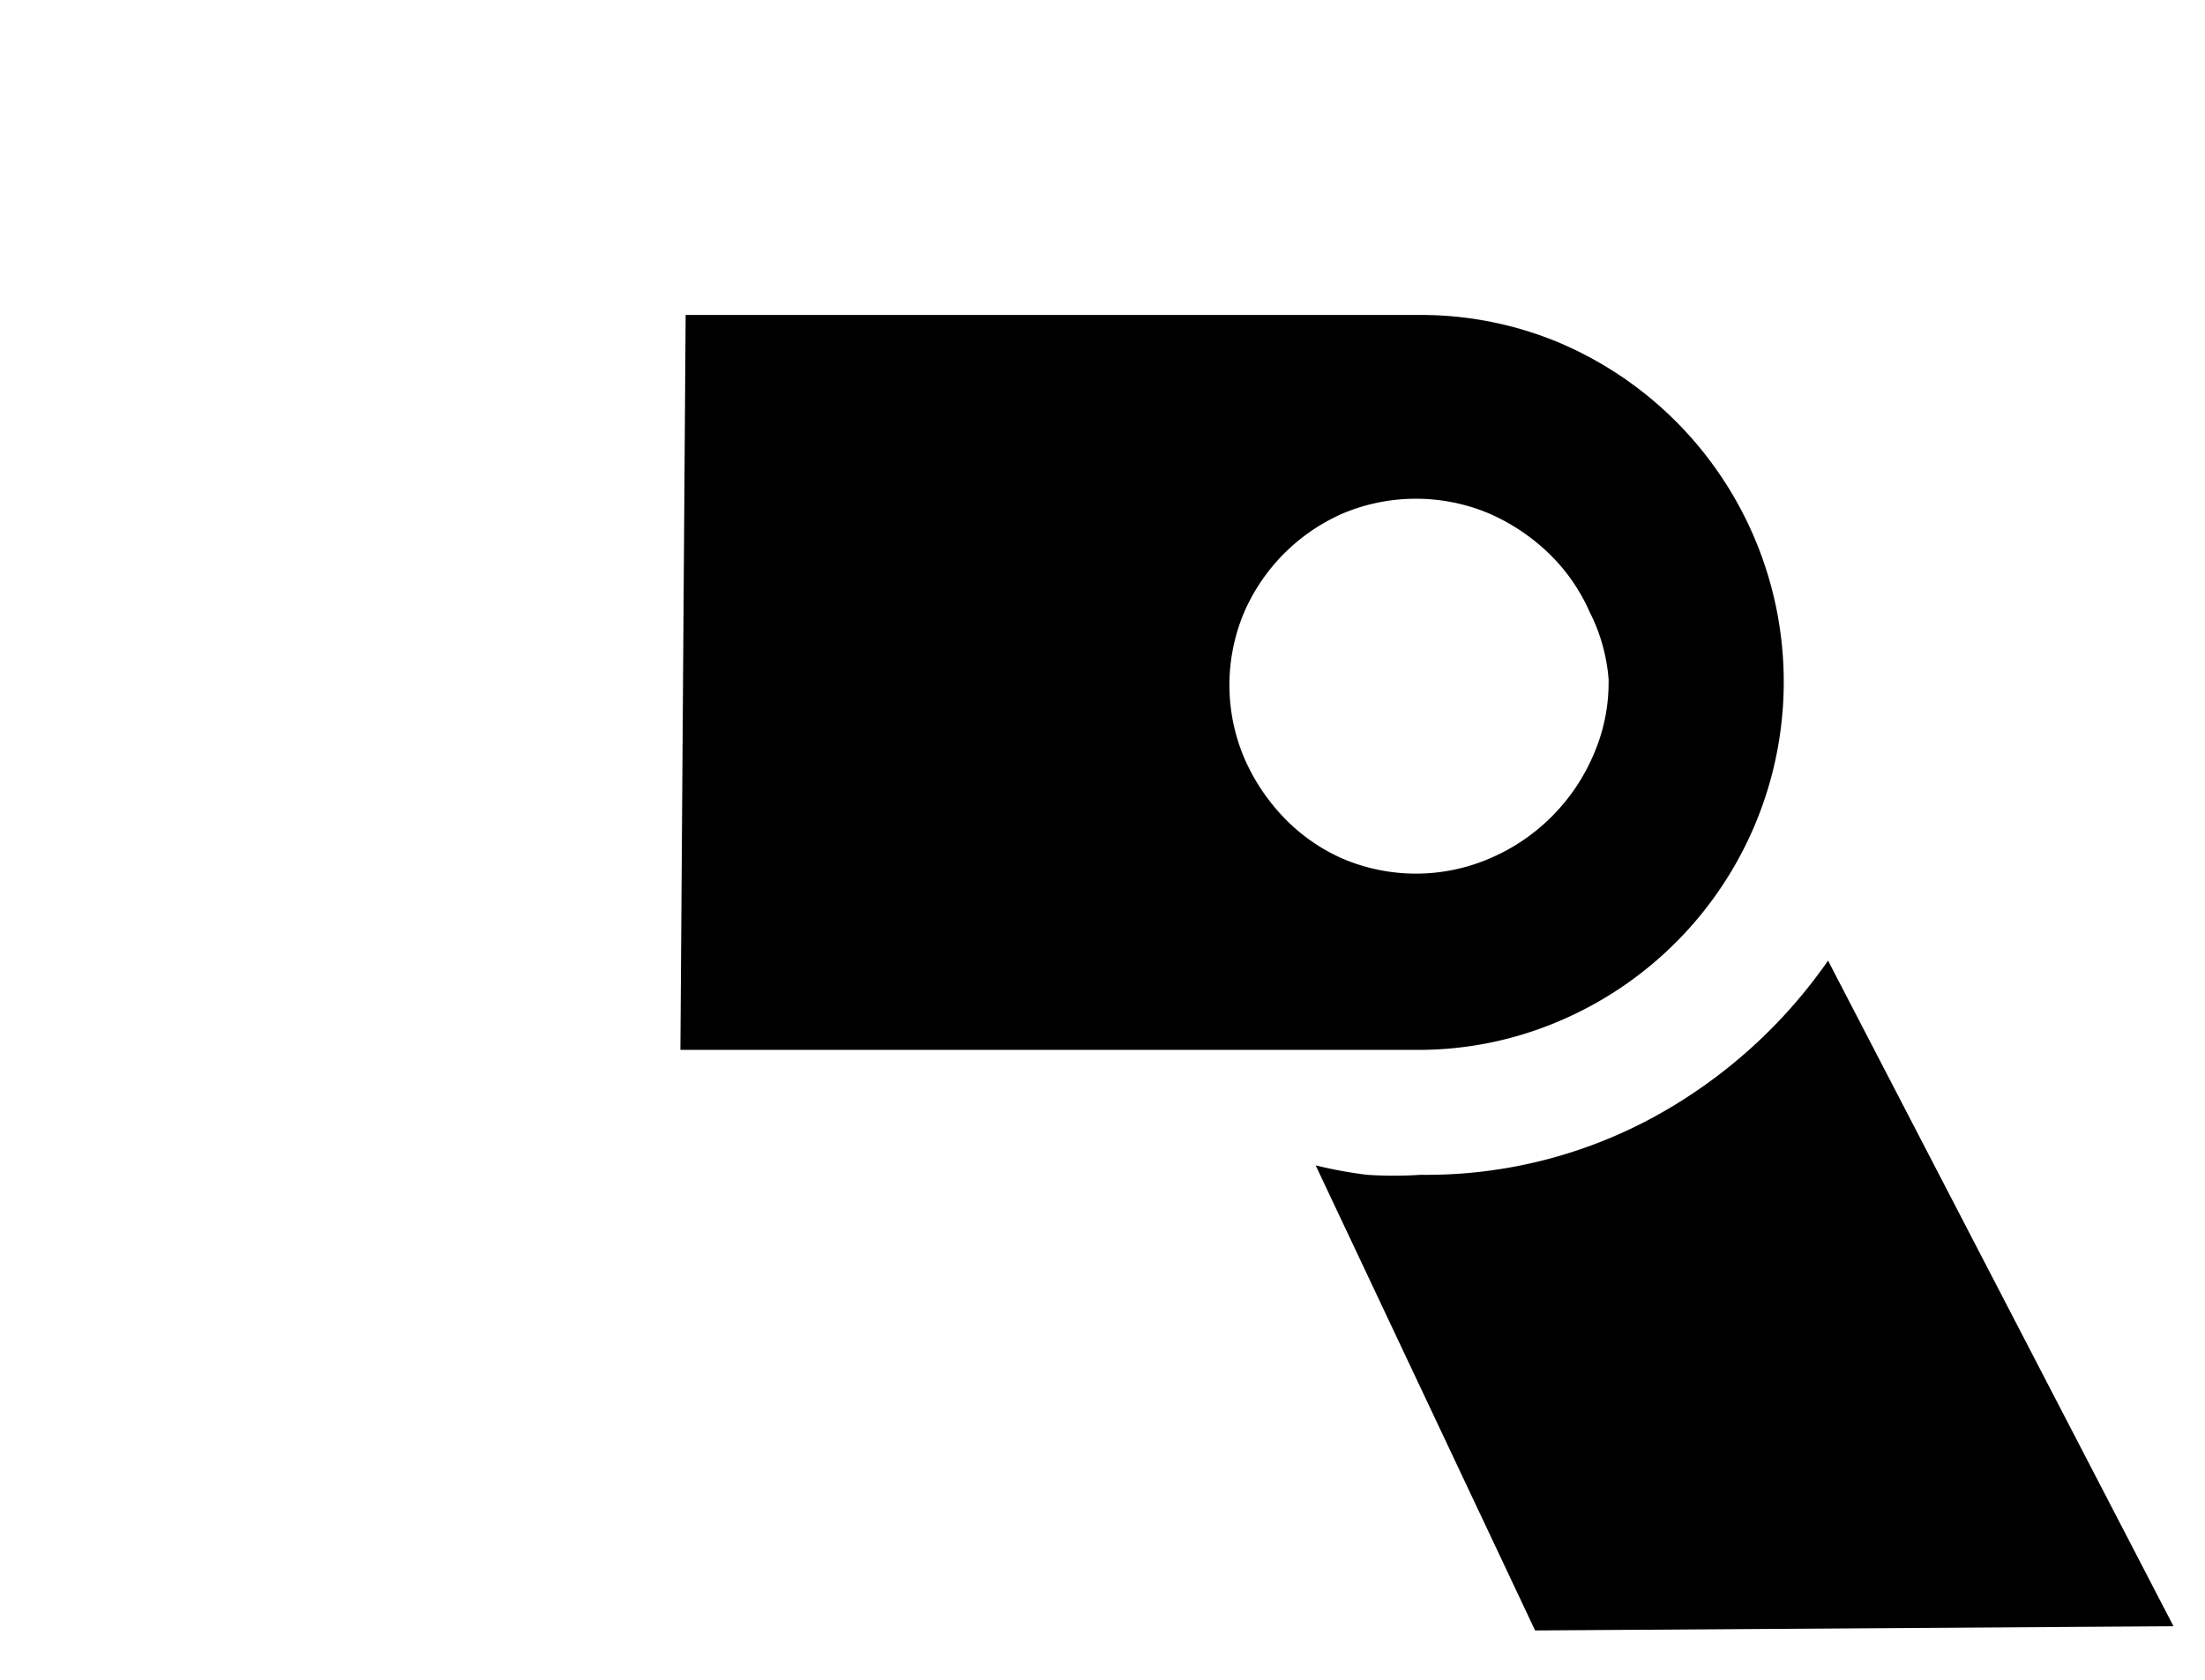 <svg id="レイヤー_1" data-name="レイヤー 1" xmlns="http://www.w3.org/2000/svg" width="21" height="16" viewBox="0 0 21 16">
  <defs>
    <style>
      .cls-1 {
        fill: none;
      }
    </style>
  </defs>
  <title>icon_standard_off</title>
  <g id="レイヤー_2" data-name="レイヤー 2">
    <g id="レイヤー_1-2" data-name="レイヤー 1-2">
      <g>
        <path d="M6.48,10h7a3.41,3.41,0,0,0,1.36-.27,3.51,3.51,0,0,0,0-6.47A3.41,3.41,0,0,0,13.53,3h-7Zm8.84-3.51a1.71,1.71,0,0,1-.14.69,1.87,1.87,0,0,1-1,1,1.78,1.78,0,0,1-1.39,0,1.75,1.75,0,0,1-.56-0.39,1.92,1.92,0,0,1-.38-0.57,1.78,1.78,0,0,1,0-1.39,1.82,1.82,0,0,1,.94-0.94,1.8,1.8,0,0,1,1.39,0,1.94,1.94,0,0,1,.57.38,1.77,1.77,0,0,1,.39.56,1.71,1.71,0,0,1,.18.64v0Zm5.38,9L17.41,9.15a4.85,4.85,0,0,1-1.66,1.49,4.53,4.53,0,0,1-2.22.55,3.82,3.82,0,0,1-.51,0,4.12,4.12,0,0,1-.49-0.09l2.09,4.43Z"/>
        <rect class="cls-1" width="21" height="16"/>
      </g>
    </g>
  </g>
</svg>
